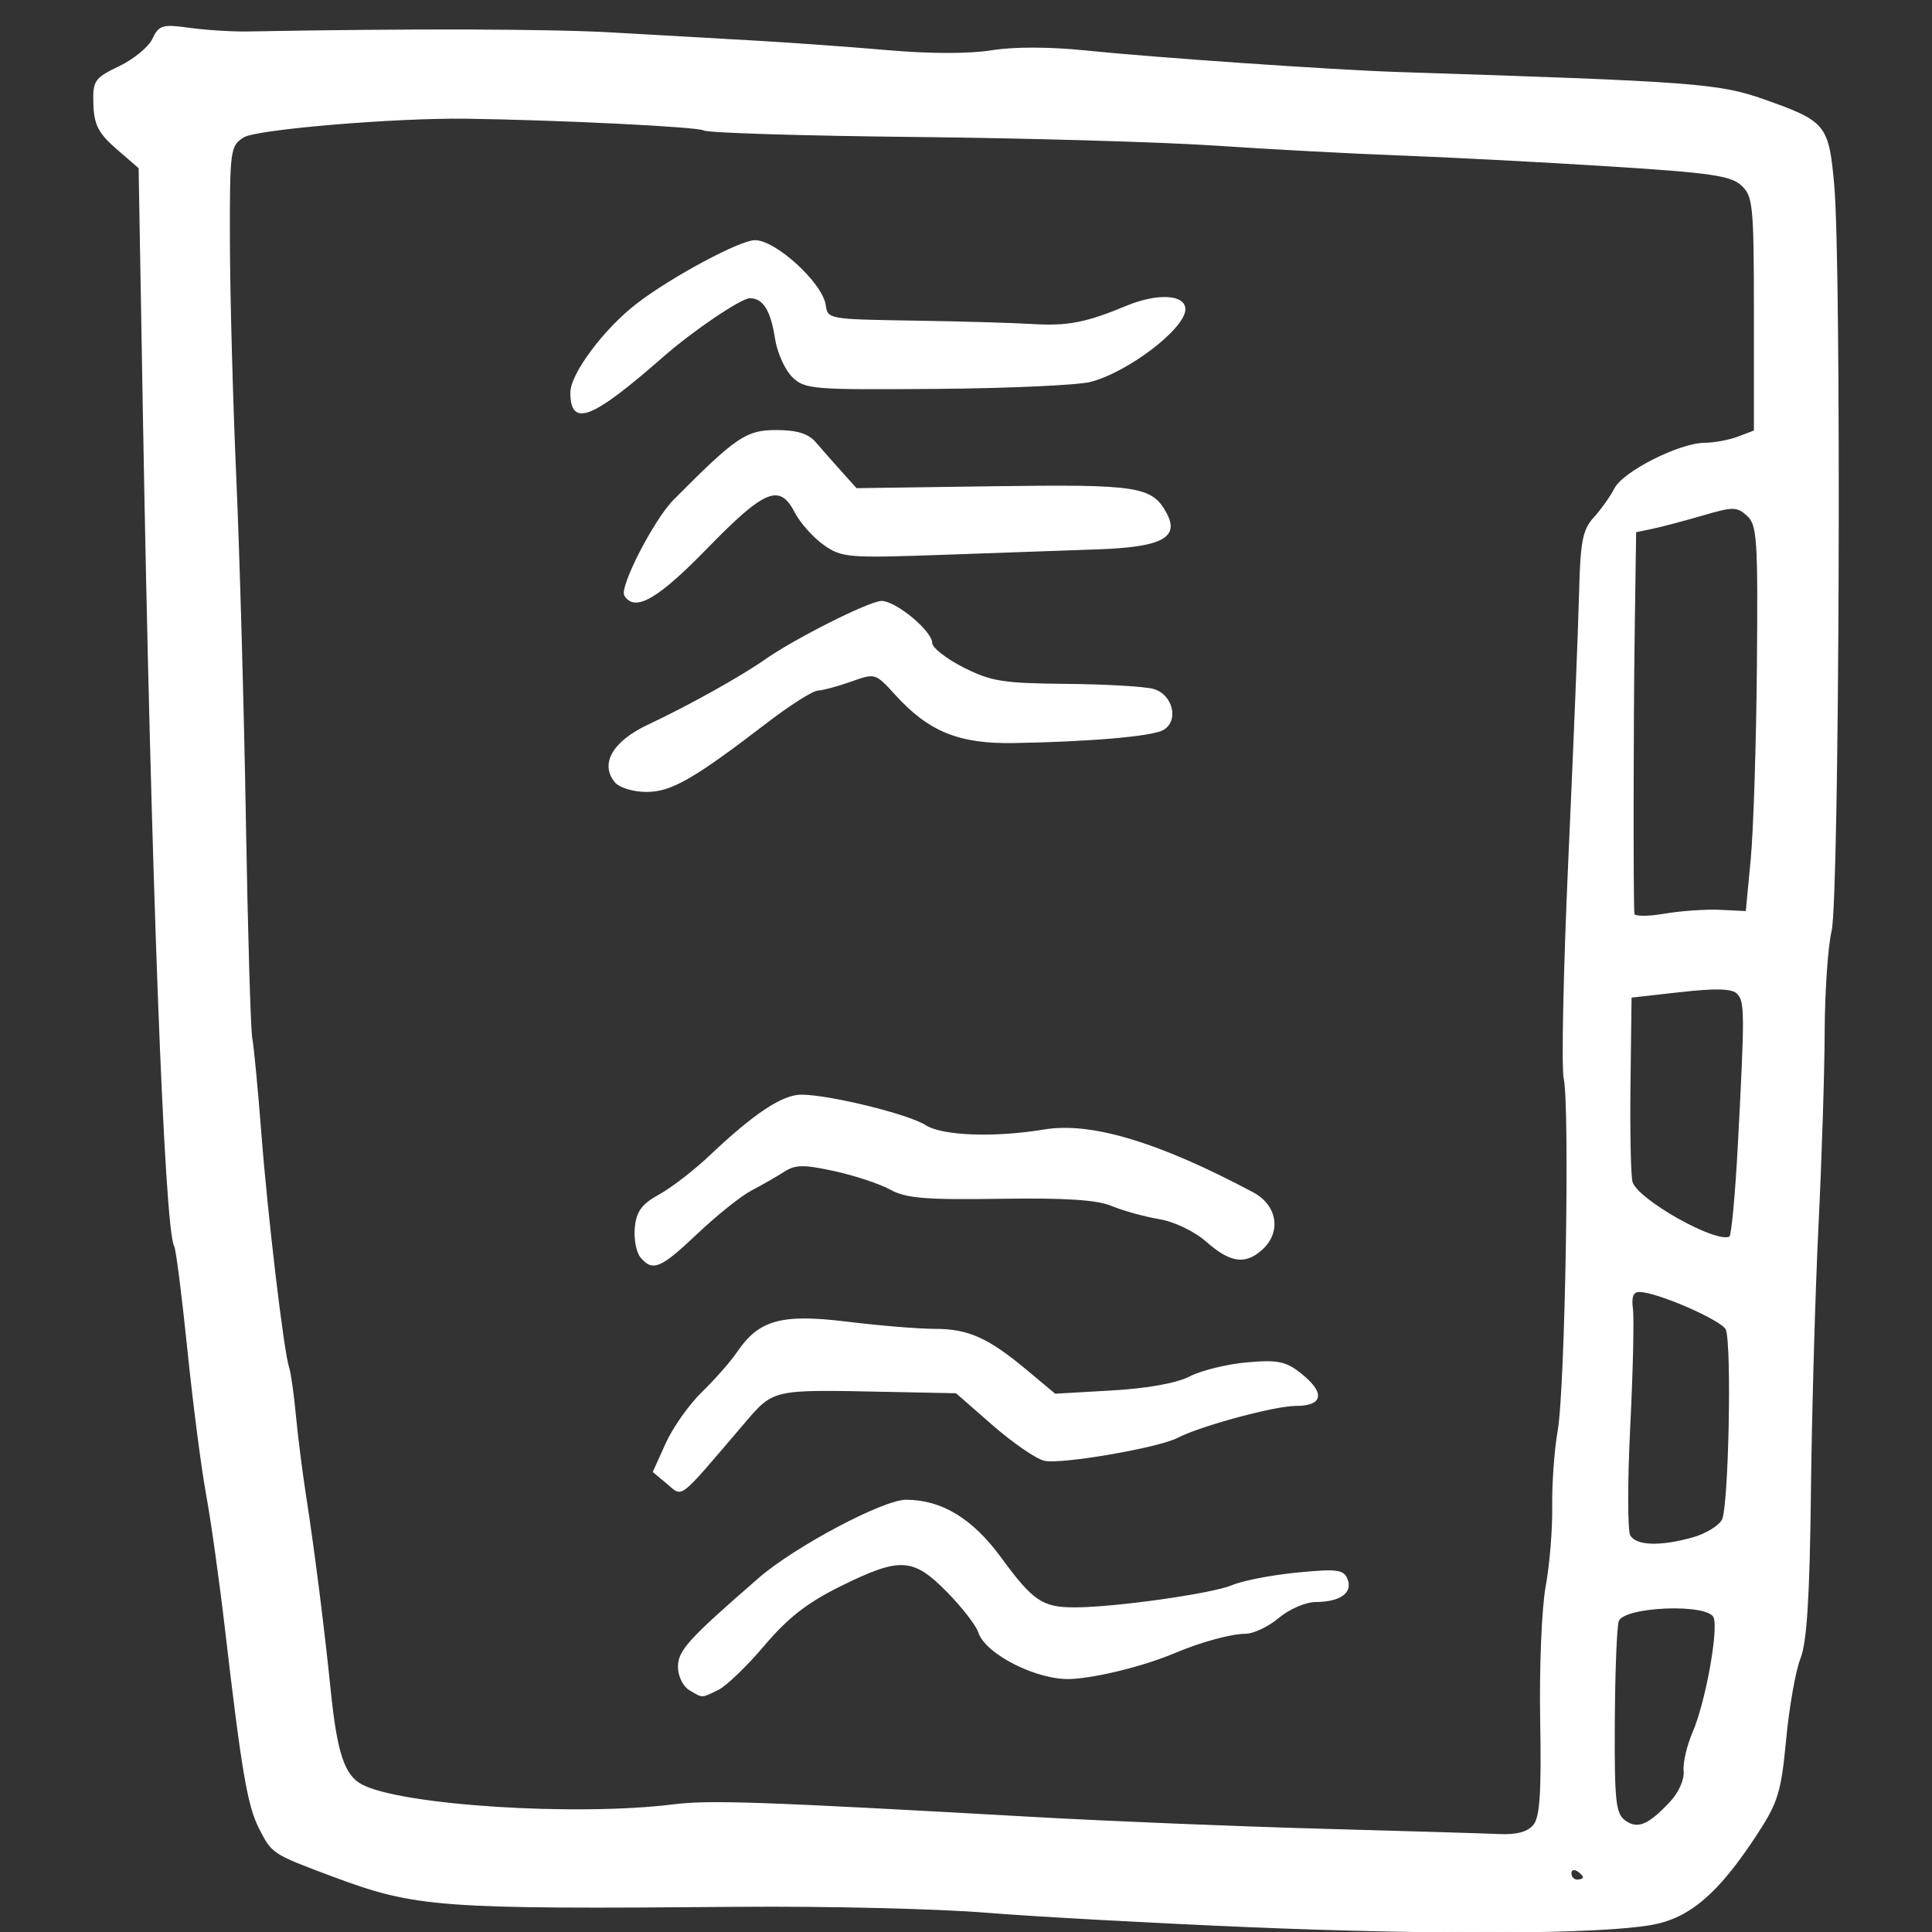 <?xml version="1.0" encoding="UTF-8" standalone="no"?>
<!DOCTYPE svg PUBLIC "-//W3C//DTD SVG 1.1//EN" "http://www.w3.org/Graphics/SVG/1.1/DTD/svg11.dtd">
<!-- Created with Vectornator (http://vectornator.io/) -->
<svg height="100%" stroke-miterlimit="10" style="fill-rule:nonzero;clip-rule:evenodd;stroke-linecap:round;stroke-linejoin:round;" version="1.1" viewBox="0 0 500 500" width="100%" xml:space="preserve" xmlns="http://www.w3.org/2000/svg" xmlns:vectornator="http://vectornator.io" xmlns:xlink="http://www.w3.org/1999/xlink">
<rect x="0" y="0" width="500" height="500" fill="#333333" stroke="none"/>
<defs/>
<clipPath id="ArtboardFrame">
<rect height="500" width="500" x="0" y="0"/>
</clipPath>
<g clip-path="url(#ArtboardFrame)" id="Ohne-Titel" vectornator:layerName="Ohne Titel">
<path d="M323.014 498.6C298.24 497.561 267.652 495.877 255.04 494.854C242.428 493.834 213.682 493.153 191.161 493.343C113.667 493.994 107.632 493.548 86.333 485.597C70.588 479.72 70.524 479.678 67.258 473.346C64.186 467.392 62.697 458.735 58.398 421.86C56.928 409.246 54.706 393.399 53.46 386.641C52.214 379.884 50.032 362.98 48.612 349.076C47.191 335.171 45.666 323.208 45.222 322.49C42.665 318.352 39.153 224.486 37.081 104.886L36.016 43.456L30.272 38.481C25.632 34.464 24.486 32.258 24.31 27.015C24.106 20.936 24.527 20.314 30.922 17.246C34.678 15.444 38.565 12.239 39.559 10.123C41.203 6.625 42.071 6.372 49.109 7.348C53.367 7.938 60.168 8.359 64.222 8.284C105.809 7.516 142.202 7.615 158.402 8.542C169.212 9.161 185.796 10.104 195.255 10.639C204.714 11.174 220.313 12.299 229.919 13.138C240.614 14.072 250.981 14.078 256.662 13.154C262.385 12.222 271.695 12.239 280.963 13.198C298.585 15.021 345.069 18.235 361.506 18.766C438.613 21.259 444.819 21.722 456.505 25.849C472.506 31.5 473.174 32.321 474.569 48.069C476.466 69.485 475.889 232.363 473.885 240.849C472.928 244.903 472.117 256.698 472.083 267.059C472.048 277.419 471.332 299.903 470.491 317.021C469.651 334.139 468.767 365.1 468.53 385.823C468.216 413.224 467.48 425.037 465.833 429.137C464.587 432.238 462.915 441.672 462.119 450.102C460.822 463.81 460.022 466.418 454.556 474.769C444.593 489.99 437.223 496.295 427.359 498.044C413.894 500.43 371.955 500.654 323.014 498.6ZM409.823 485.844C409.823 485.446 409.087 484.666 408.186 484.108C407.285 483.552 406.547 483.878 406.547 484.831C406.547 485.785 407.285 486.567 408.186 486.567C409.087 486.567 409.823 486.241 409.823 485.844ZM396.93 472.388C398.66 470.301 399.076 464.036 398.739 445.124C398.497 431.618 399.136 416.069 400.158 410.568C401.181 405.066 401.943 395.774 401.851 389.917C401.761 384.061 402.401 375.216 403.274 370.26C405.189 359.393 406.434 286.376 404.828 279.098C404.203 276.26 404.754 250.458 406.055 221.764C407.355 193.069 408.592 162.421 408.801 153.656C409.125 140.157 409.702 137.153 412.574 133.999C414.441 131.951 416.853 128.557 417.939 126.454C420.206 122.064 434.738 114.754 441.247 114.73C443.666 114.722 447.535 113.995 449.847 113.117L454.047 111.519L454.047 81.237C454.047 53.087 453.818 50.741 450.779 47.91C448.008 45.328 442.71 44.563 415.973 42.886C398.627 41.798 374.486 40.542 362.323 40.095C350.163 39.648 328.787 38.509 314.824 37.564C300.861 36.619 265.712 35.602 236.715 35.306C207.718 35.009 183.157 34.249 182.135 33.617C180.638 32.692 144.589 30.91 120.73 30.582C102.222 30.328 66.248 33.354 62.993 35.438C59.431 37.719 59.31 38.636 59.363 62.742C59.394 76.461 60.136 103.903 61.012 123.724C61.888 143.545 63.004 183.35 63.492 212.181C63.981 241.012 64.726 266.444 65.147 268.697C65.569 270.949 66.625 282.007 67.494 293.269C69.159 314.85 73.309 349.844 74.687 353.925C75.135 355.252 75.917 360.759 76.425 366.164C76.932 371.57 78.091 380.785 79.001 386.641C81.248 401.119 83.729 420.681 85.443 437.423C87.109 453.702 89.029 459.492 93.567 461.921C103.713 467.352 149.077 470.253 174.388 467.092C183.664 465.934 197.221 466.409 267.324 470.358C286.693 471.449 320.229 472.824 341.85 473.413C363.47 474.004 384.201 474.624 387.921 474.792C392.504 475.001 395.405 474.226 396.93 472.388ZM432.468 466.207C434.608 463.897 436.098 460.456 435.869 458.359C435.643 456.305 436.683 451.794 438.18 448.334C441.495 440.668 444.914 421.937 443.615 418.553C442.151 414.736 420.033 415.62 418.786 419.546C418.292 421.106 417.833 432.906 417.769 445.765C417.666 466.218 418.009 469.408 420.515 471.239C423.808 473.649 426.704 472.429 432.468 466.207ZM438.059 398.028C441.426 397.092 444.894 394.995 445.766 393.366C447.508 390.11 448.366 347.983 446.77 344.051C445.78 341.612 428.849 334.221 424.253 334.221C422.584 334.221 422.04 335.592 422.458 338.727C422.789 341.203 422.476 354.893 421.765 369.148C421.053 383.402 421.06 396.117 421.779 397.406C423.322 400.162 429.519 400.399 438.059 398.028ZM449.904 296.182C451.711 261.888 451.69 259.132 449.621 257.061C448.267 255.708 444.119 255.581 434.922 256.613L422.108 258.049L421.829 280.486C421.676 292.827 421.91 304.252 422.349 305.877C423.593 310.477 444.197 322.07 447.675 320.129C448.222 319.821 449.227 309.046 449.904 296.182ZM445.213 235.605L451.939 235.932L453.224 222.419C453.932 214.986 454.652 192.507 454.825 172.465C455.112 139.348 454.873 135.782 452.22 133.381C449.555 130.97 448.538 130.96 440.618 133.278C435.842 134.676 429.99 136.224 427.614 136.719L423.291 137.619L422.91 164.253C422.584 186.898 422.538 231.943 422.836 236.531C422.887 237.313 426.407 237.349 430.707 236.611C434.985 235.878 441.513 235.425 445.213 235.605ZM178.467 437.292C176.89 436.373 175.6 433.728 175.6 431.416C175.6 427.197 178.206 424.332 196.487 408.442C205.729 400.408 228.575 388.28 234.466 388.28C243.658 388.28 251.605 393.106 258.964 403.159C267.227 414.446 269.706 416.127 278.087 416.127C288.497 416.127 313.773 412.56 318.919 410.367C321.621 409.214 329.171 407.753 335.696 407.119C346.01 406.119 347.698 406.332 348.628 408.756C349.947 412.191 346.736 414.43 340.449 414.464C337.876 414.477 333.581 416.332 330.905 418.584C328.227 420.836 324.362 422.68 322.313 422.68C318.672 422.68 310.728 424.84 304.177 427.613C296.144 431.012 283.92 434.069 277.114 434.381C268.557 434.773 255.091 428.002 253.318 422.416C252.739 420.593 249.063 415.853 245.149 411.881C236.337 402.941 232.928 402.758 217.48 410.391C208.838 414.662 203.799 418.587 197.703 425.799C193.204 431.12 187.83 436.282 185.76 437.268C181.338 439.374 182.04 439.373 178.467 437.292ZM172.718 383.924L169.103 380.908L172.432 373.536C174.263 369.481 178.489 363.518 181.823 360.283C185.157 357.048 189.207 352.443 190.824 350.049C196.467 341.696 202.238 340.101 219.254 342.191C227.57 343.214 237.771 344.051 241.922 344.051C250.602 344.051 255.676 346.334 265.809 354.8L273.032 360.836L287.786 359.988C296.987 359.46 304.575 358.089 307.949 356.346C310.925 354.81 317.558 353.179 322.691 352.723C330.573 352.021 332.722 352.447 336.526 355.461C342.85 360.473 342.382 363.708 335.333 363.708C329.876 363.708 310.496 368.95 304.672 372C299.761 374.573 274.361 378.927 270.263 377.898C268.084 377.352 262.066 373.198 256.89 368.669L247.478 360.432L229.966 360.078C199.145 359.458 200.314 359.185 191.979 368.932C175.177 388.582 176.793 387.324 172.718 383.924ZM165.862 325.318C164.789 324.026 164.146 320.583 164.432 317.667C164.837 313.553 166.24 311.661 170.686 309.229C173.839 307.505 179.736 302.95 183.79 299.106C195.159 288.327 202.516 283.44 207.371 283.44C214.546 283.44 235.041 288.46 239.479 291.306C243.834 294.096 257.344 294.592 270.336 292.438C282.366 290.442 299.962 295.748 324.242 308.691C330.437 311.993 331.526 318.835 326.571 323.32C322.256 327.224 318.454 326.681 312.306 321.283C309.155 318.516 304.01 316.046 299.972 315.364C296.163 314.721 290.649 313.192 287.719 311.968C283.909 310.377 275.705 309.847 258.889 310.105C239.594 310.403 234.504 309.983 230.471 307.755C227.768 306.262 221.25 304.101 215.986 302.951C207.998 301.208 205.83 301.237 202.882 303.13C200.94 304.376 197.139 306.553 194.436 307.966C191.734 309.379 185.469 314.378 180.514 319.07C170.899 328.179 168.931 329.018 165.862 325.318ZM159.239 202.374C155.334 197.669 158.697 191.911 167.861 187.616C178.126 182.806 191.799 175.187 198.068 170.786C205.799 165.359 225.073 155.668 228.135 155.668C231.801 155.668 241.117 163.393 241.117 166.433C241.117 167.689 244.778 170.571 249.253 172.84C256.432 176.479 259.558 176.981 275.869 177.125C286.033 177.215 296.192 177.799 298.445 178.422C303.391 179.79 305.03 186.545 300.967 188.818C298.076 190.436 282.194 191.813 262.41 192.16C248.235 192.408 240.429 189.244 231.803 179.747C226.641 174.065 226.514 174.026 220.337 176.229C216.902 177.454 212.986 178.514 211.635 178.584C210.283 178.655 204.387 182.385 198.531 186.875C179.427 201.524 173.701 204.811 167.29 204.811C163.952 204.811 160.358 203.724 159.239 202.374ZM161.718 154.094C160.397 151.957 169.374 134.526 174.407 129.457C190.552 113.199 193.136 111.438 200.854 111.438C206.182 111.438 209.125 112.334 211.002 114.528C212.455 116.228 215.437 119.612 217.627 122.048L221.61 126.479L257.161 125.981C294.655 125.456 298.116 125.998 301.843 132.962C305.116 139.079 300.479 141.458 284.164 142.028C276.253 142.306 258.153 142.944 243.94 143.448C219.426 144.315 217.848 144.182 213.204 140.875C210.512 138.958 207.196 135.236 205.835 132.604C201.835 124.868 197.911 126.439 183.017 141.744C170.212 154.901 164.326 158.314 161.718 154.094ZM147.755 101.573C147.755 96.775 156.423 85.178 164.87 78.676C173.762 71.83 191.529 62.295 195.392 62.295C200.723 62.295 212.755 73.335 213.551 78.957C214.084 82.716 214.412 82.776 236.203 83.111C248.365 83.298 262.369 83.7 267.324 84.004C276.267 84.553 281.207 83.59 291.539 79.281C299.477 75.97 306.634 76.325 306.634 80.028C306.634 84.922 291.952 96.152 282.234 98.69C278.988 99.538 261.056 100.355 242.384 100.504C210.121 100.763 208.269 100.61 205.069 97.409C203.217 95.557 201.255 91.137 200.708 87.588C199.574 80.217 197.566 77.038 194.046 77.038C191.761 77.038 179.32 85.442 171.625 92.184C153.055 108.454 147.755 110.539 147.755 101.573Z" fill="#ffffff" fill-rule="evenodd" opacity="1" stroke="#ffffff" stroke-linecap="round" stroke-linejoin="round" stroke-width="0.283" vectornator:layerName="path"/>
</g>
</svg>

